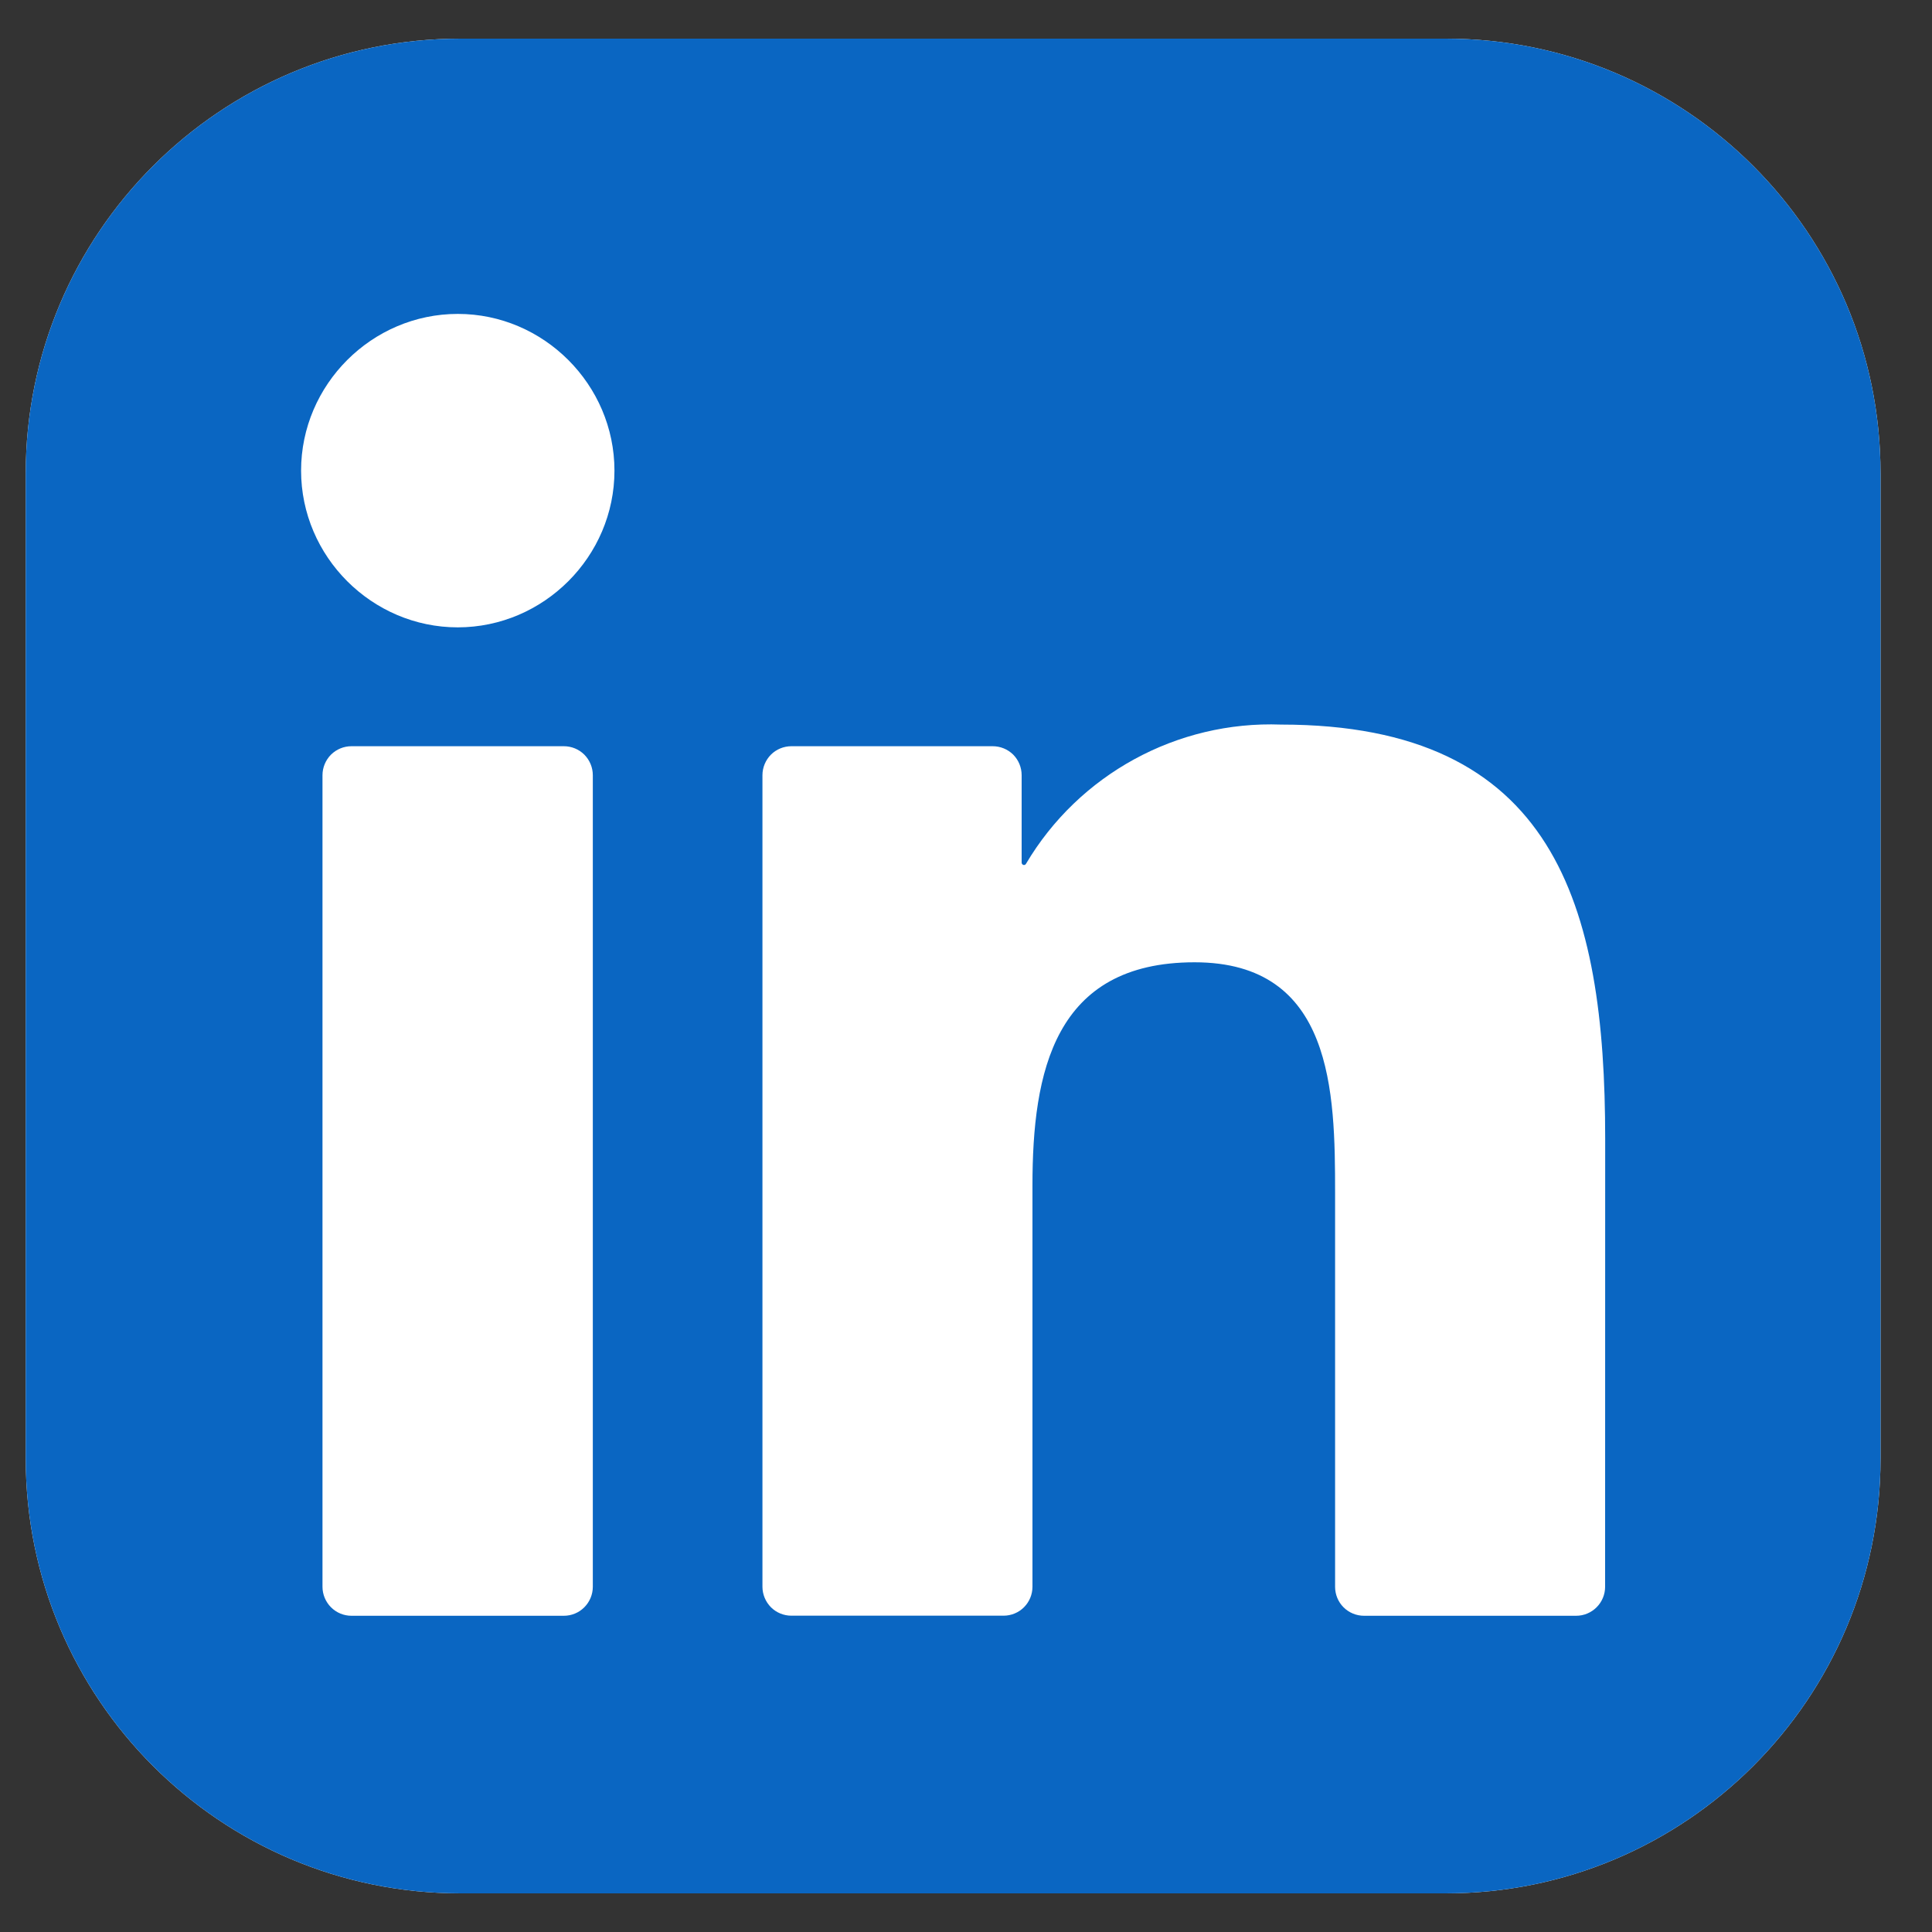<svg width="25" height="25" viewBox="0 0 25 25" fill="none" xmlns="http://www.w3.org/2000/svg">
<rect x="0" y="0" width="25" height="25" fill="#333333" stroke="none"/>
<g clip-path="url(#clip0_92_5238)">
<path d="M18.709 0.5H5.958C2.852 0.5 0.333 3.018 0.333 6.125V18.875C0.333 21.982 2.852 24.5 5.958 24.5H18.709C21.815 24.5 24.334 21.982 24.334 18.875V6.125C24.334 3.018 21.815 0.5 18.709 0.5Z" fill="white"/>
<path d="M18.709 0.5H5.958C2.852 0.5 0.333 3.018 0.333 6.125V18.875C0.333 21.982 2.852 24.5 5.958 24.5H18.709C21.815 24.5 24.334 21.982 24.334 18.875V6.125C24.334 3.018 21.815 0.5 18.709 0.5Z" fill="#0A66C2"/>
<path d="M17.651 20.908H20.395C20.494 20.908 20.589 20.869 20.66 20.798C20.73 20.728 20.77 20.633 20.77 20.533L20.771 14.735C20.771 11.705 20.118 9.376 16.577 9.376C15.231 9.326 13.961 10.02 13.276 11.178C13.273 11.184 13.268 11.188 13.262 11.191C13.256 11.193 13.249 11.194 13.242 11.192C13.236 11.19 13.231 11.187 13.227 11.181C13.223 11.176 13.22 11.17 13.22 11.163V10.031C13.22 9.931 13.181 9.836 13.111 9.765C13.04 9.695 12.945 9.656 12.845 9.656H10.241C10.142 9.656 10.046 9.695 9.976 9.765C9.906 9.836 9.866 9.931 9.866 10.031V20.532C9.866 20.632 9.906 20.727 9.976 20.798C10.046 20.868 10.142 20.907 10.241 20.907H12.985C13.085 20.907 13.18 20.868 13.25 20.798C13.321 20.727 13.36 20.632 13.36 20.532V15.341C13.36 13.873 13.639 12.452 15.458 12.452C17.252 12.452 17.276 14.132 17.276 15.436V20.533C17.276 20.632 17.315 20.728 17.385 20.798C17.456 20.869 17.551 20.908 17.651 20.908ZM3.896 6.09C3.896 7.202 4.812 8.118 5.924 8.118C7.036 8.117 7.951 7.202 7.951 6.09C7.951 4.978 7.036 4.062 5.924 4.062C4.811 4.062 3.896 4.978 3.896 6.09ZM4.548 20.908H7.296C7.395 20.908 7.491 20.869 7.561 20.798C7.631 20.728 7.671 20.632 7.671 20.533V10.031C7.671 9.931 7.631 9.836 7.561 9.765C7.491 9.695 7.395 9.656 7.296 9.656H4.548C4.449 9.656 4.354 9.695 4.283 9.765C4.213 9.836 4.173 9.931 4.173 10.031V20.533C4.173 20.632 4.213 20.728 4.283 20.798C4.354 20.869 4.449 20.908 4.548 20.908Z" fill="white"/>
</g>
<defs>
<clipPath id="clip0_92_5238">
<rect width="24" height="24" fill="white" transform="translate(0.333 0.5)"/>
</clipPath>
</defs>
</svg>
